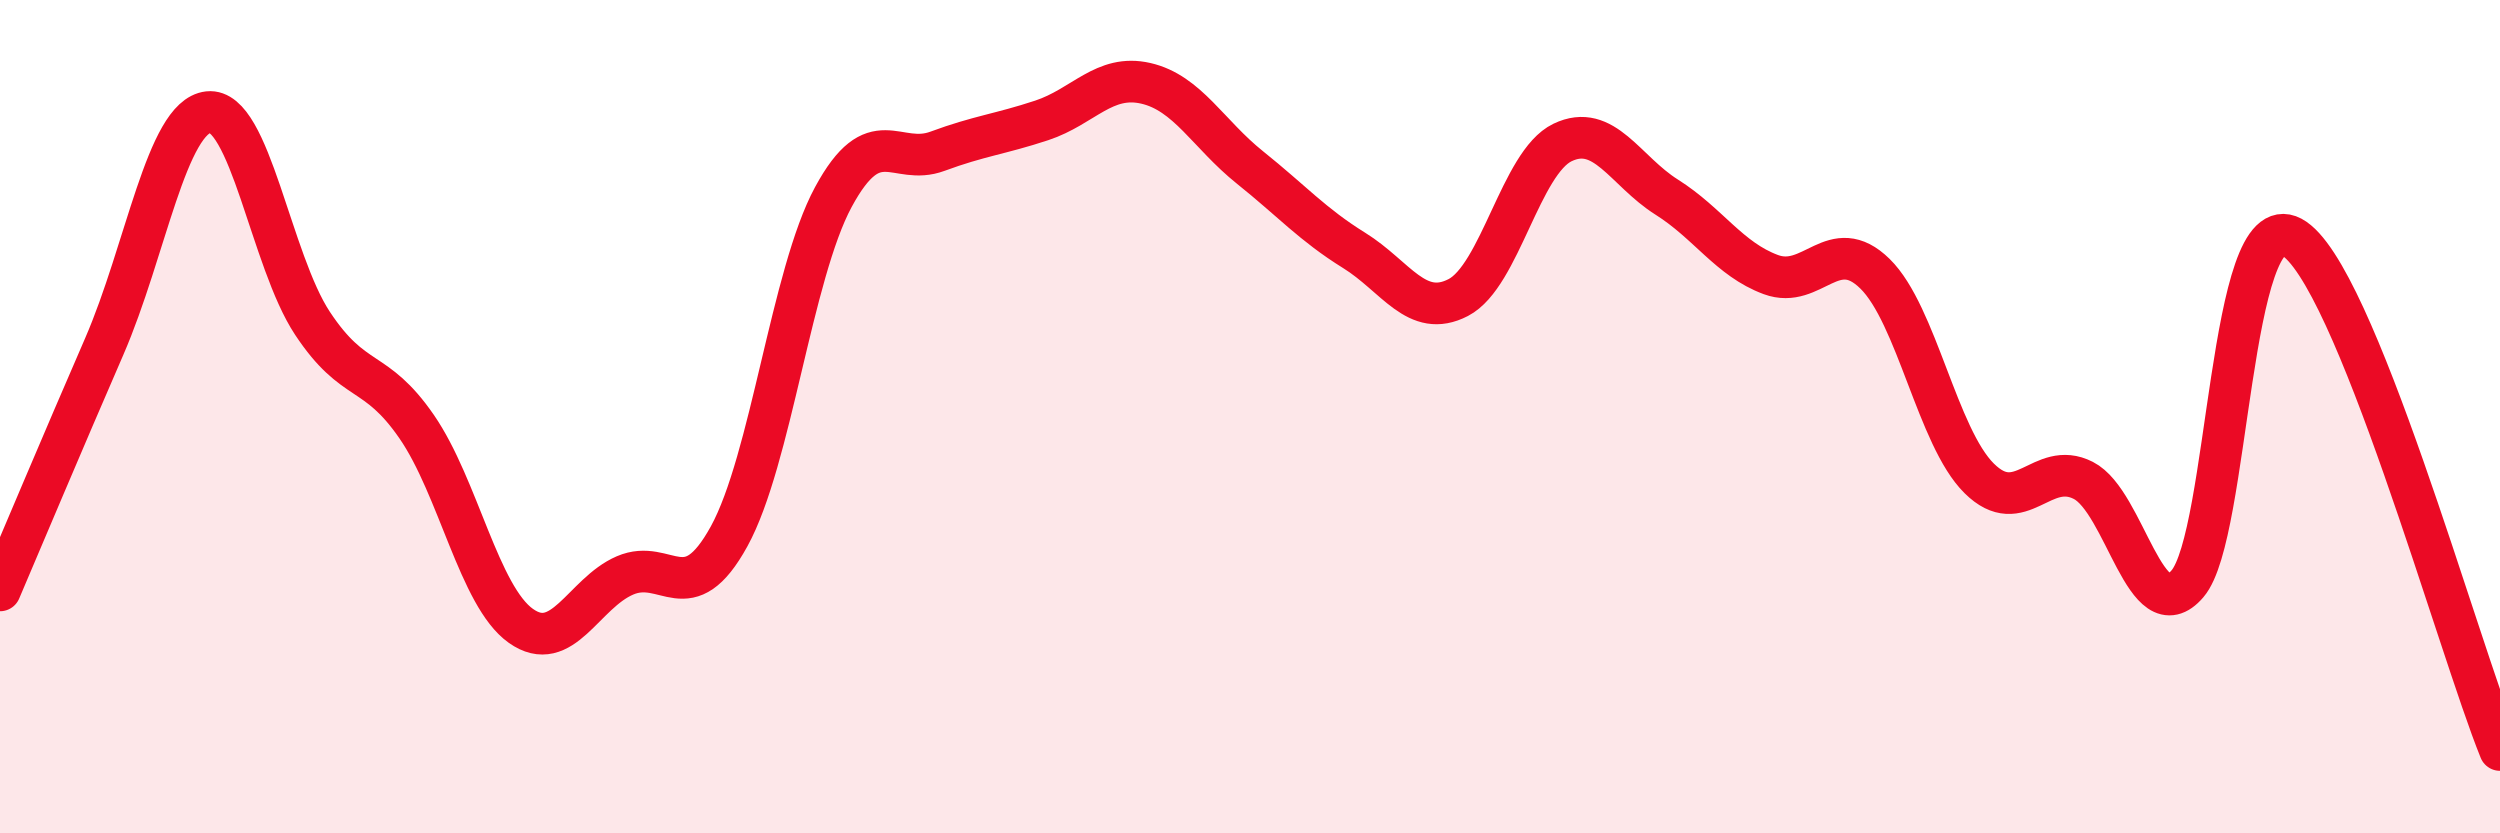 
    <svg width="60" height="20" viewBox="0 0 60 20" xmlns="http://www.w3.org/2000/svg">
      <path
        d="M 0,14.17 C 0.5,13 1.5,10.62 2.5,8.32 C 3.5,6.02 4,2.8 5,2.69 C 6,2.58 6.5,6.25 7.5,7.76 C 8.5,9.27 9,8.79 10,10.24 C 11,11.69 11.5,14.31 12.5,15.02 C 13.5,15.73 14,14.24 15,13.81 C 16,13.38 16.5,14.69 17.5,12.87 C 18.5,11.05 19,6.58 20,4.73 C 21,2.88 21.5,4 22.5,3.63 C 23.5,3.26 24,3.22 25,2.89 C 26,2.56 26.5,1.77 27.5,2 C 28.5,2.23 29,3.22 30,4.02 C 31,4.82 31.5,5.39 32.5,6.01 C 33.5,6.63 34,7.66 35,7.14 C 36,6.62 36.5,3.9 37.5,3.42 C 38.5,2.94 39,4.1 40,4.73 C 41,5.36 41.5,6.22 42.5,6.59 C 43.5,6.96 44,5.59 45,6.57 C 46,7.55 46.5,10.49 47.5,11.48 C 48.5,12.47 49,11.02 50,11.53 C 51,12.04 51.5,15.18 52.5,14.01 C 53.5,12.84 53.5,4.89 55,5.69 C 56.5,6.49 59,15.54 60,18L60 20L0 20Z"
        fill="#EB0A25"
        opacity="0.1"
        stroke-linecap="round"
        stroke-linejoin="round"
      />
      <path
        d="M 0,14.17 C 0.5,13 1.5,10.62 2.5,8.32 C 3.5,6.02 4,2.8 5,2.69 C 6,2.58 6.5,6.25 7.5,7.76 C 8.5,9.27 9,8.79 10,10.24 C 11,11.69 11.5,14.31 12.5,15.02 C 13.5,15.73 14,14.24 15,13.81 C 16,13.38 16.5,14.69 17.5,12.87 C 18.5,11.05 19,6.58 20,4.73 C 21,2.88 21.5,4 22.5,3.63 C 23.5,3.26 24,3.22 25,2.89 C 26,2.56 26.5,1.77 27.5,2 C 28.5,2.23 29,3.22 30,4.02 C 31,4.82 31.5,5.39 32.5,6.01 C 33.5,6.63 34,7.66 35,7.14 C 36,6.62 36.5,3.9 37.5,3.42 C 38.5,2.94 39,4.1 40,4.73 C 41,5.36 41.5,6.22 42.5,6.59 C 43.5,6.96 44,5.59 45,6.57 C 46,7.55 46.5,10.49 47.5,11.48 C 48.5,12.47 49,11.02 50,11.53 C 51,12.04 51.5,15.18 52.5,14.01 C 53.5,12.84 53.5,4.89 55,5.69 C 56.5,6.49 59,15.54 60,18"
        stroke="#EB0A25"
        stroke-width="1"
        fill="none"
        stroke-linecap="round"
        stroke-linejoin="round"
      />
    </svg>
  